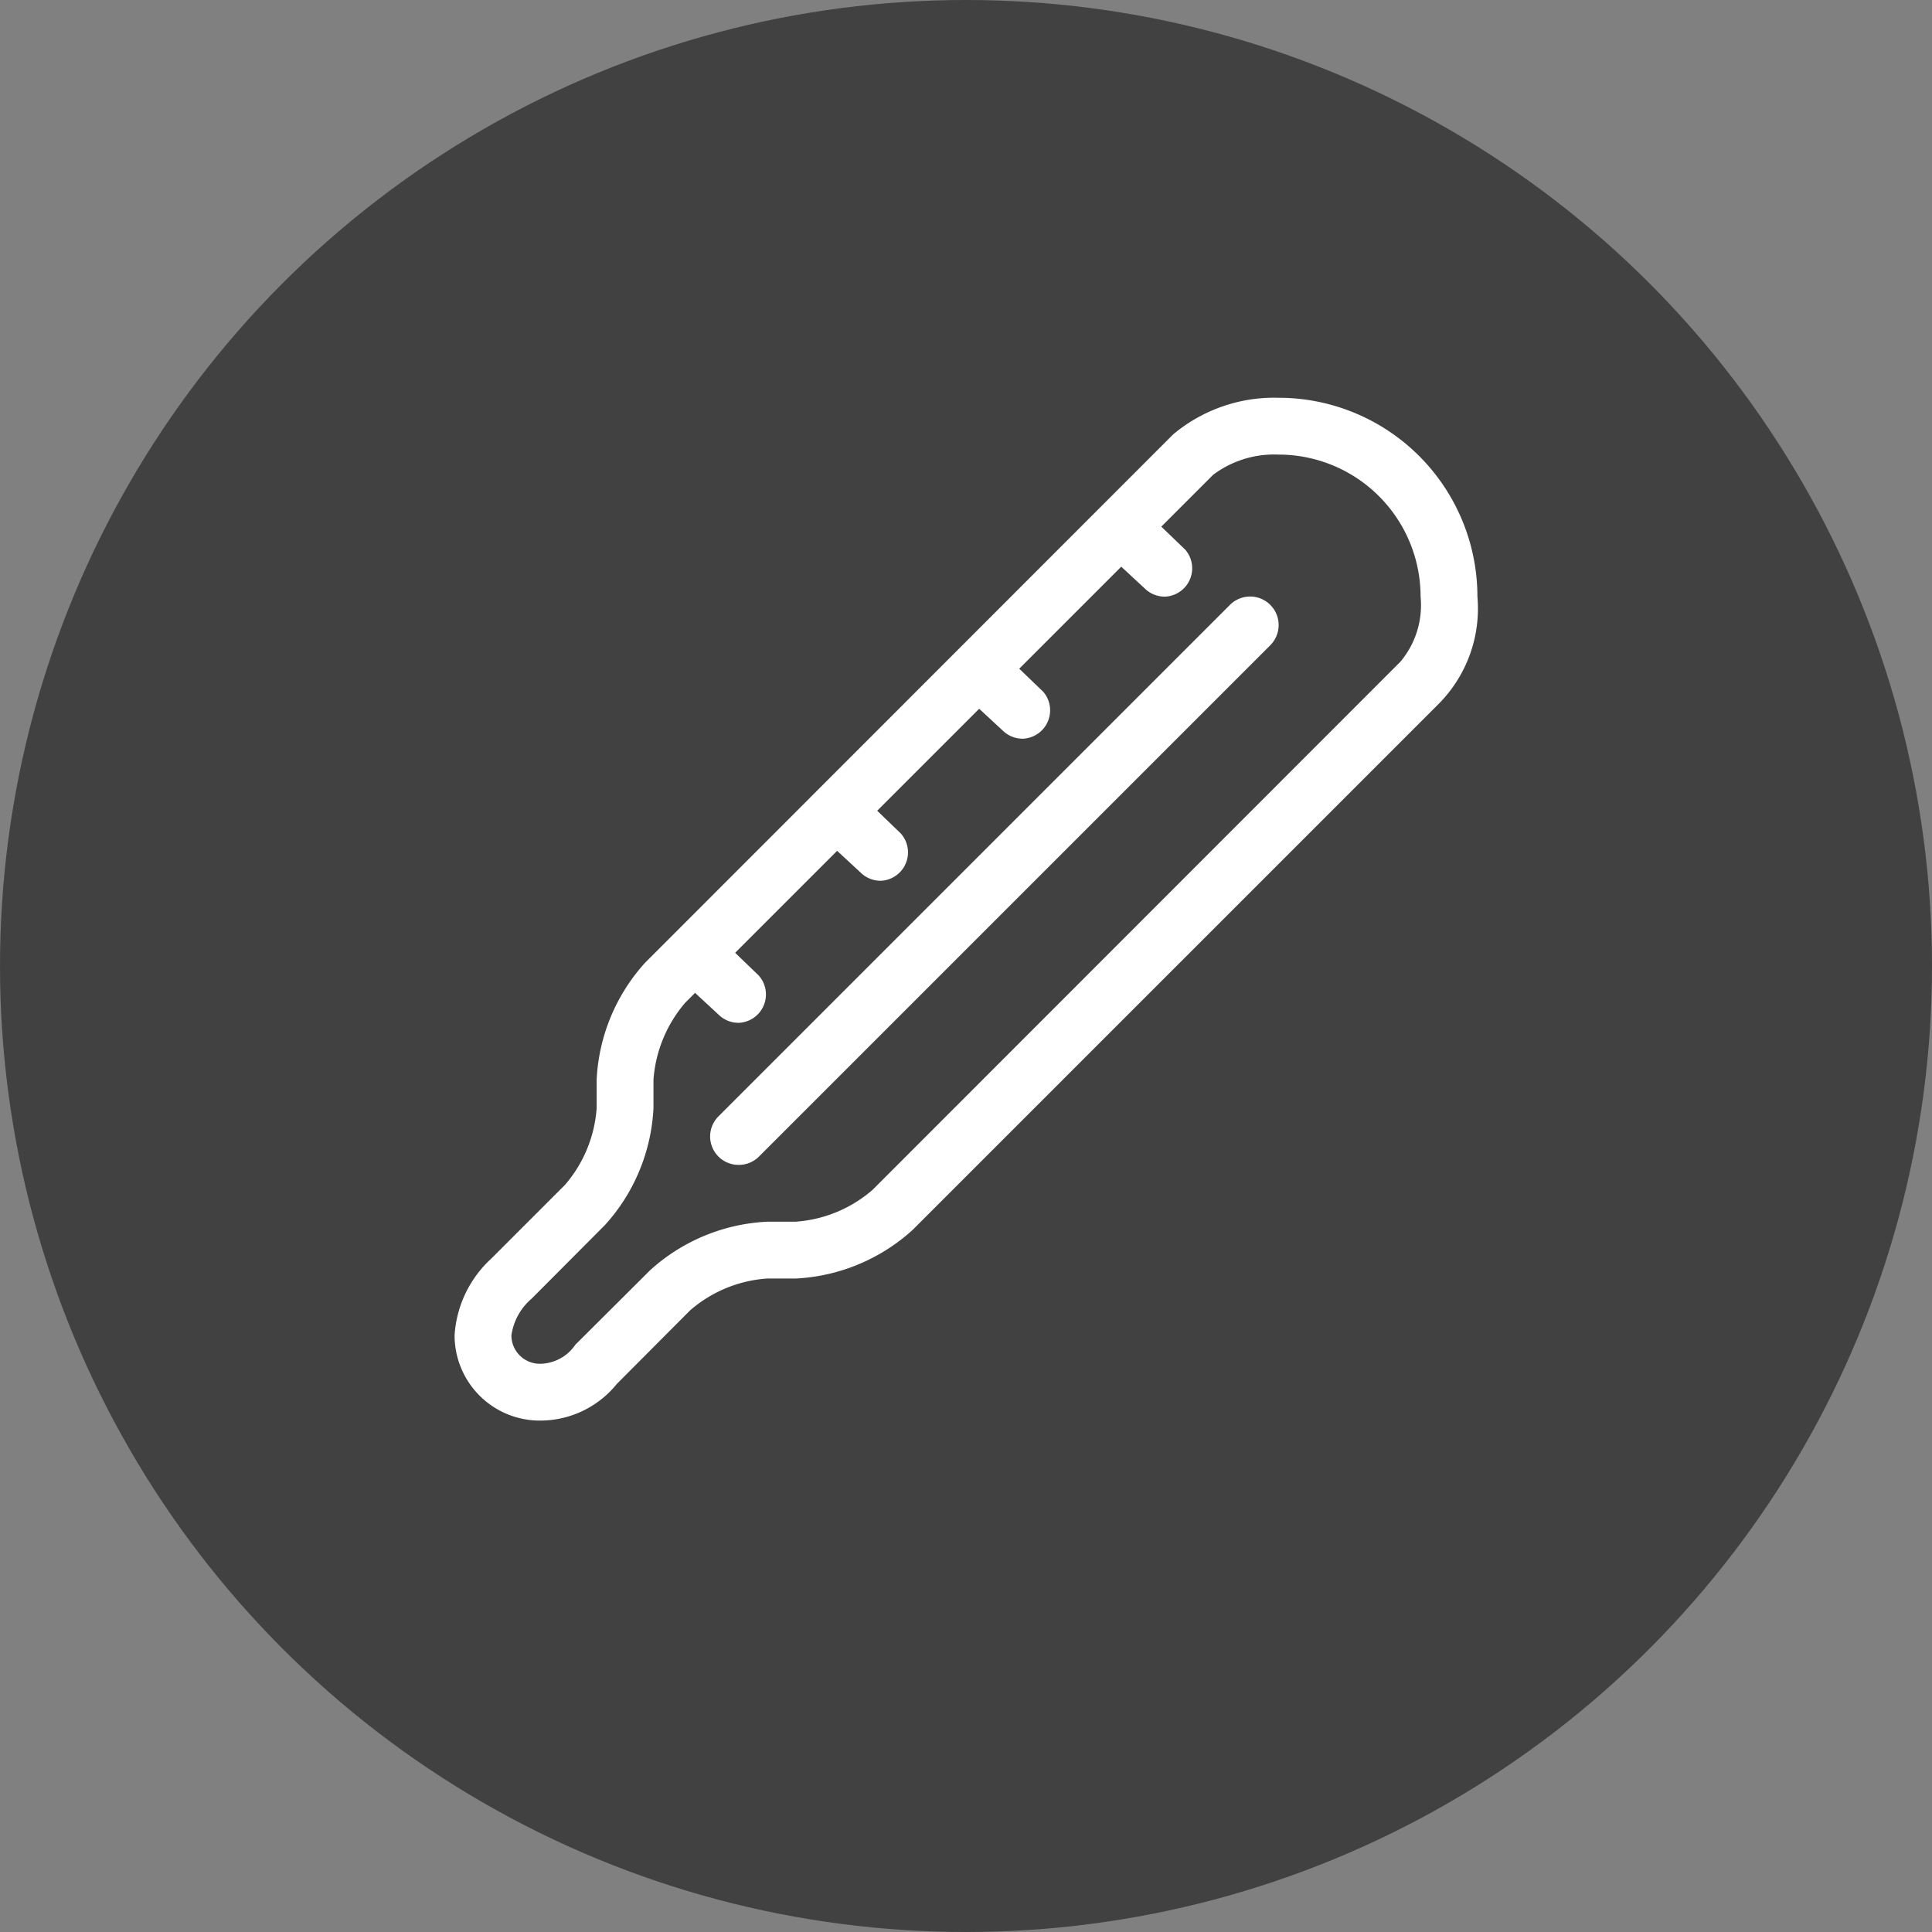 <?xml version="1.0" encoding="UTF-8"?> <svg xmlns="http://www.w3.org/2000/svg" viewBox="0 0 68 68"><rect x="0" y="0" width="68" height="68" fill="#808080" stroke="none"/><defs><style>.cls-1{fill:#414141;}.cls-2{fill:#fff;}</style></defs><title>Asset 13</title><g id="Layer_2" data-name="Layer 2"><g id="icons"><circle class="cls-1" cx="34" cy="34" r="34"></circle><path class="cls-2" d="M19,50a3,3,0,0,1-3-3,4,4,0,0,1,1.29-2.7l2.59-2.59A4.62,4.62,0,0,0,21,39V38a6.6,6.6,0,0,1,1.71-4.12L41.29,15.29A5.54,5.54,0,0,1,45,14a7,7,0,0,1,7,7,4.76,4.76,0,0,1-1.34,3.75L32.12,43.29A6.6,6.6,0,0,1,28,45H27a4.62,4.62,0,0,0-2.71,1.12l-2.58,2.59A3.47,3.47,0,0,1,19,50ZM45,16a3.58,3.58,0,0,0-2.3.71L24.12,35.29A4.68,4.68,0,0,0,23,38v1a6.6,6.6,0,0,1-1.71,4.12l-2.58,2.59A2.08,2.08,0,0,0,18,47a1,1,0,0,0,1,1,1.52,1.52,0,0,0,1.25-.67l2.63-2.62A6.6,6.6,0,0,1,27,43h1a4.62,4.62,0,0,0,2.71-1.12L49.29,23.29A3.09,3.09,0,0,0,50,21,5,5,0,0,0,45,16Z"></path><path class="cls-2" d="M26,41a1,1,0,0,1-.71-.29,1,1,0,0,1,0-1.42l18-18a1,1,0,0,1,1.42,1.42l-18,18A1,1,0,0,1,26,41Z"></path><path class="cls-2" d="M36,26a1,1,0,0,1-.7-.28l-1.08-1a1,1,0,0,1,0-1.42,1,1,0,0,1,1.41,0l1.09,1.05A1,1,0,0,1,36,26Z"></path><path class="cls-2" d="M41,21a1,1,0,0,1-.7-.28l-1.08-1a1,1,0,0,1,0-1.42,1,1,0,0,1,1.41,0l1.09,1.05A1,1,0,0,1,41,21Z"></path><path class="cls-2" d="M31,31a1,1,0,0,1-.7-.28l-1.08-1a1,1,0,0,1,1.39-1.44l1.09,1.05A1,1,0,0,1,31,31Z"></path><path class="cls-2" d="M26,36a1,1,0,0,1-.7-.28l-1.08-1a1,1,0,0,1,1.39-1.44l1.09,1.05A1,1,0,0,1,26,36Z"></path></g></g></svg> 